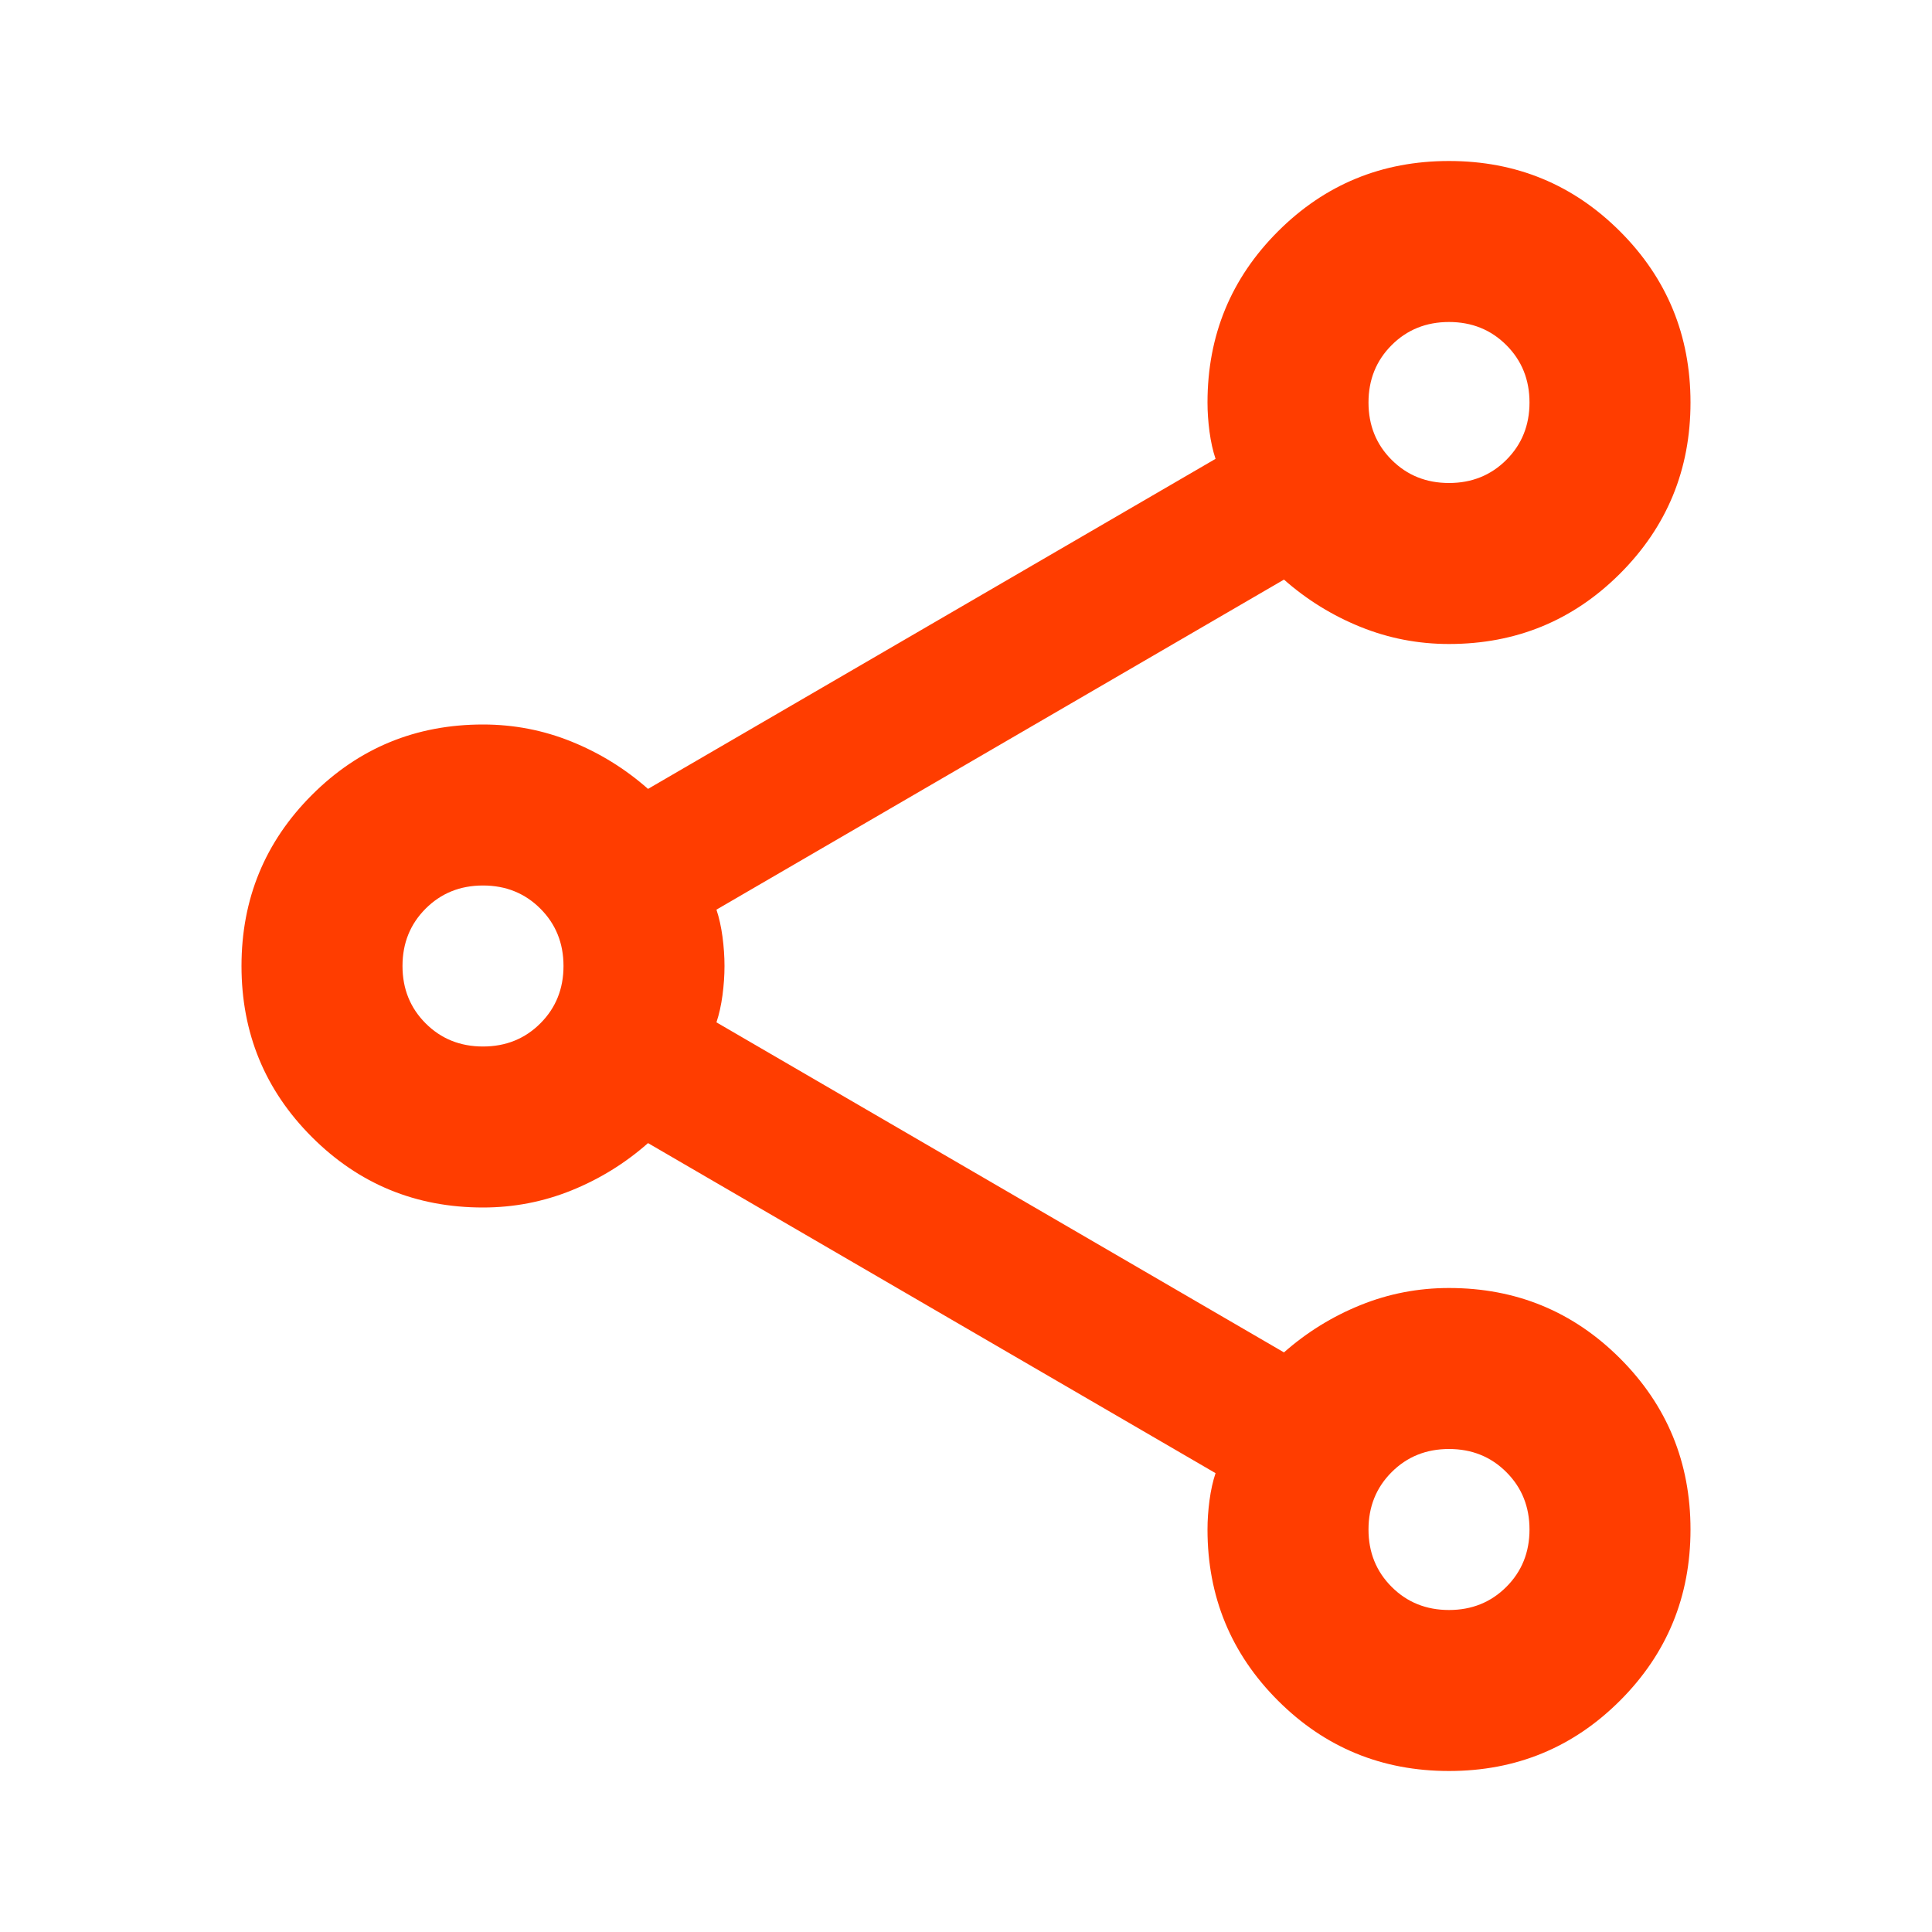 <svg width="84" height="84" viewBox="0 0 84 84" fill="none" xmlns="http://www.w3.org/2000/svg">
<path d="M63 77C60.083 77 57.604 75.979 55.562 73.938C53.521 71.896 52.5 69.417 52.5 66.5C52.5 66.092 52.529 65.669 52.587 65.231C52.646 64.794 52.733 64.4 52.85 64.05L28.175 49.7C27.183 50.575 26.075 51.26 24.85 51.756C23.625 52.252 22.342 52.5 21 52.5C18.083 52.5 15.604 51.479 13.562 49.438C11.521 47.396 10.5 44.917 10.5 42C10.5 39.083 11.521 36.604 13.562 34.562C15.604 32.521 18.083 31.5 21 31.5C22.342 31.5 23.625 31.748 24.85 32.244C26.075 32.74 27.183 33.425 28.175 34.3L52.85 19.95C52.733 19.6 52.646 19.206 52.587 18.769C52.529 18.331 52.5 17.908 52.5 17.5C52.5 14.583 53.521 12.104 55.562 10.062C57.604 8.021 60.083 7 63 7C65.917 7 68.396 8.021 70.438 10.062C72.479 12.104 73.5 14.583 73.5 17.5C73.5 20.417 72.479 22.896 70.438 24.938C68.396 26.979 65.917 28 63 28C61.658 28 60.375 27.752 59.15 27.256C57.925 26.76 56.817 26.075 55.825 25.2L31.15 39.55C31.267 39.9 31.354 40.294 31.413 40.731C31.471 41.169 31.5 41.592 31.5 42C31.5 42.408 31.471 42.831 31.413 43.269C31.354 43.706 31.267 44.1 31.15 44.45L55.825 58.8C56.817 57.925 57.925 57.24 59.15 56.744C60.375 56.248 61.658 56 63 56C65.917 56 68.396 57.021 70.438 59.062C72.479 61.104 73.5 63.583 73.5 66.5C73.5 69.417 72.479 71.896 70.438 73.938C68.396 75.979 65.917 77 63 77ZM63 21C63.992 21 64.823 20.665 65.494 19.994C66.165 19.323 66.5 18.492 66.5 17.5C66.5 16.508 66.165 15.677 65.494 15.006C64.823 14.335 63.992 14 63 14C62.008 14 61.177 14.335 60.506 15.006C59.835 15.677 59.5 16.508 59.5 17.5C59.5 18.492 59.835 19.323 60.506 19.994C61.177 20.665 62.008 21 63 21ZM21 45.5C21.992 45.5 22.823 45.165 23.494 44.494C24.165 43.823 24.5 42.992 24.5 42C24.5 41.008 24.165 40.177 23.494 39.506C22.823 38.835 21.992 38.5 21 38.5C20.008 38.5 19.177 38.835 18.506 39.506C17.835 40.177 17.5 41.008 17.5 42C17.5 42.992 17.835 43.823 18.506 44.494C19.177 45.165 20.008 45.5 21 45.5ZM63 70C63.992 70 64.823 69.665 65.494 68.994C66.165 68.323 66.5 67.492 66.5 66.5C66.5 65.508 66.165 64.677 65.494 64.006C64.823 63.335 63.992 63 63 63C62.008 63 61.177 63.335 60.506 64.006C59.835 64.677 59.5 65.508 59.5 66.5C59.5 67.492 59.835 68.323 60.506 68.994C61.177 69.665 62.008 70 63 70Z" fill="#FF3D00"/>
</svg>
